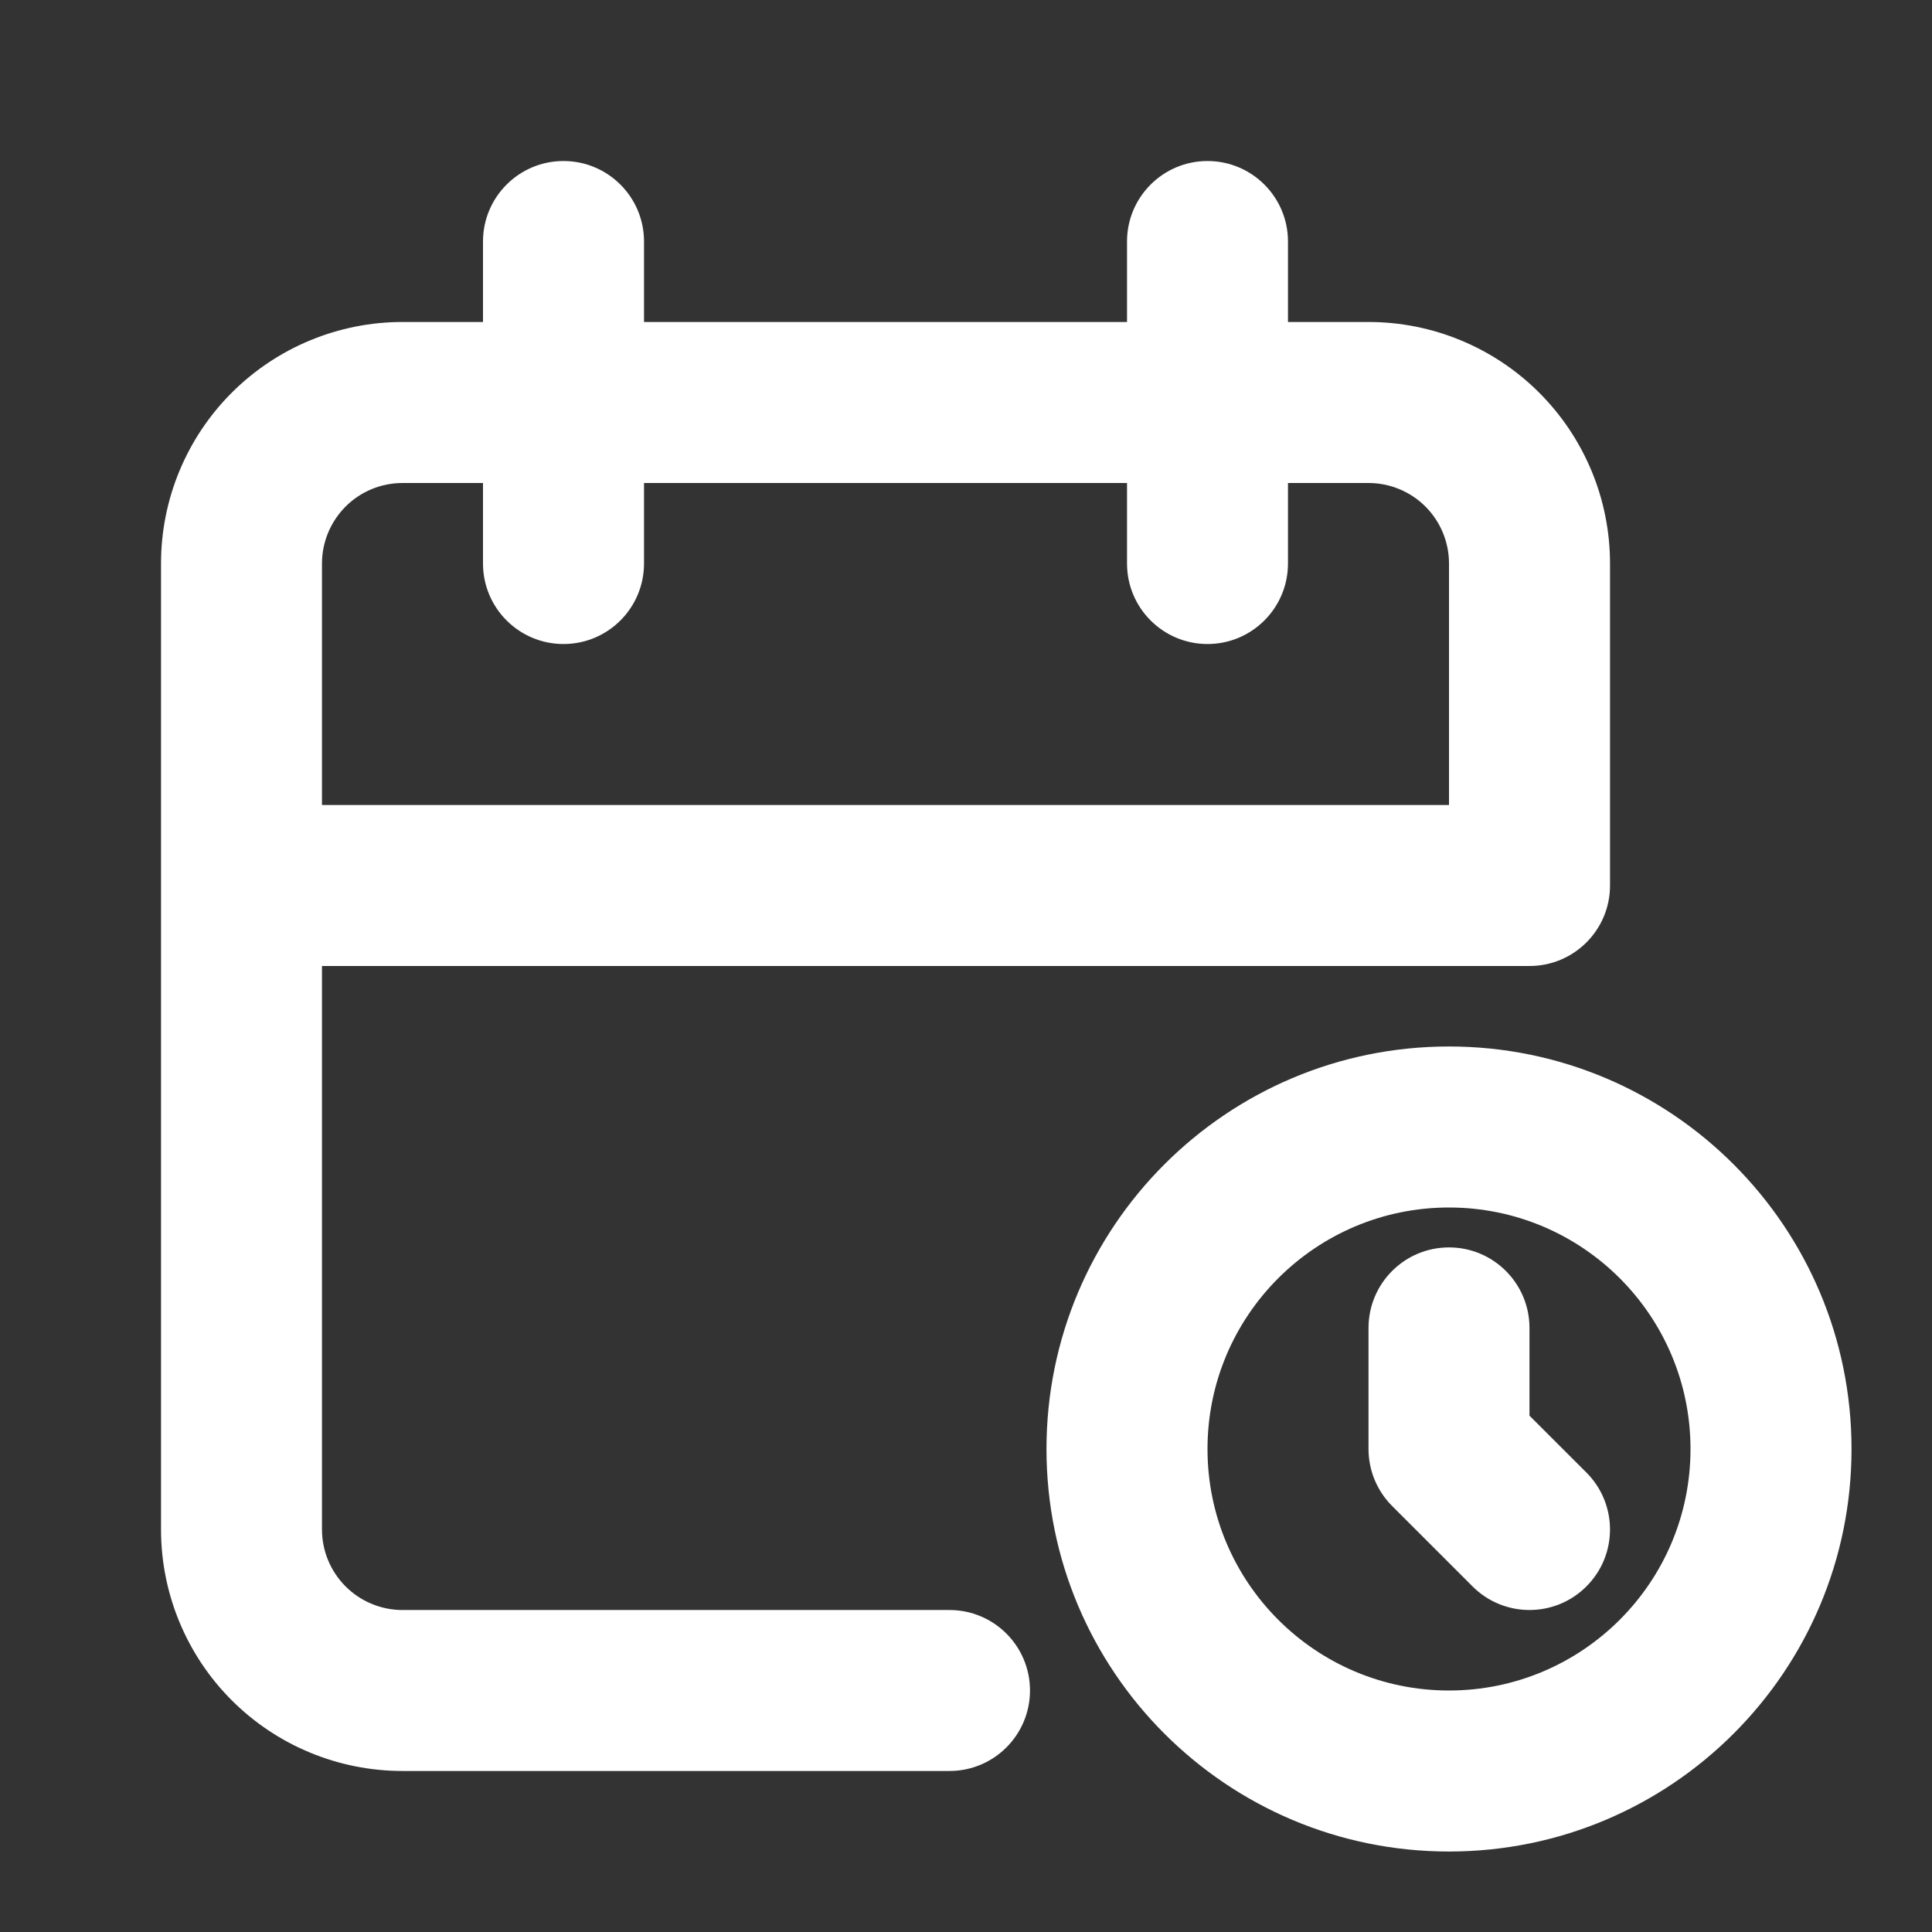 <svg width="32" height="32" viewBox="0 0 32 32" fill="none" xmlns="http://www.w3.org/2000/svg">
<rect x="0" y="0" width="32" height="32" fill="#333333" stroke="none"/>
<path fill-rule="evenodd" clip-rule="evenodd" d="M9.333 2.667C10.07 2.667 10.667 3.264 10.667 4V5.333H18.667V4C18.667 3.264 19.264 2.667 20 2.667C20.736 2.667 21.333 3.264 21.333 4V5.333H22.667C23.728 5.333 24.745 5.755 25.495 6.505C26.245 7.255 26.667 8.272 26.667 9.333V14.667C26.667 15.403 26.07 16 25.333 16H5.333V25.333C5.333 25.687 5.474 26.026 5.724 26.276C5.974 26.526 6.313 26.667 6.667 26.667H15.727C16.463 26.667 17.06 27.264 17.06 28C17.06 28.736 16.463 29.333 15.727 29.333H6.667C5.606 29.333 4.588 28.912 3.838 28.162C3.088 27.412 2.667 26.394 2.667 25.333V9.333C2.667 8.272 3.088 7.255 3.838 6.505C4.588 5.755 5.606 5.333 6.667 5.333H8V4C8 3.264 8.597 2.667 9.333 2.667ZM8 8H6.667C6.313 8 5.974 8.14 5.724 8.39C5.474 8.641 5.333 8.98 5.333 9.333V13.333H24V9.333C24 8.98 23.86 8.641 23.61 8.39C23.359 8.14 23.02 8 22.667 8H21.333V9.333C21.333 10.07 20.736 10.667 20 10.667C19.264 10.667 18.667 10.07 18.667 9.333V8H10.667V9.333C10.667 10.07 10.07 10.667 9.333 10.667C8.597 10.667 8 10.07 8 9.333V8ZM24 20C21.791 20 20 21.791 20 24C20 26.209 21.791 28 24 28C26.209 28 28 26.209 28 24C28 21.791 26.209 20 24 20ZM17.333 24C17.333 20.318 20.318 17.333 24 17.333C27.682 17.333 30.667 20.318 30.667 24C30.667 27.682 27.682 30.667 24 30.667C20.318 30.667 17.333 27.682 17.333 24ZM24 20.661C24.736 20.661 25.333 21.258 25.333 21.995V23.448L26.276 24.39C26.797 24.911 26.797 25.755 26.276 26.276C25.756 26.797 24.911 26.797 24.39 26.276L23.057 24.943C22.807 24.693 22.667 24.354 22.667 24V21.995C22.667 21.258 23.264 20.661 24 20.661Z" fill="white"/>
</svg>
